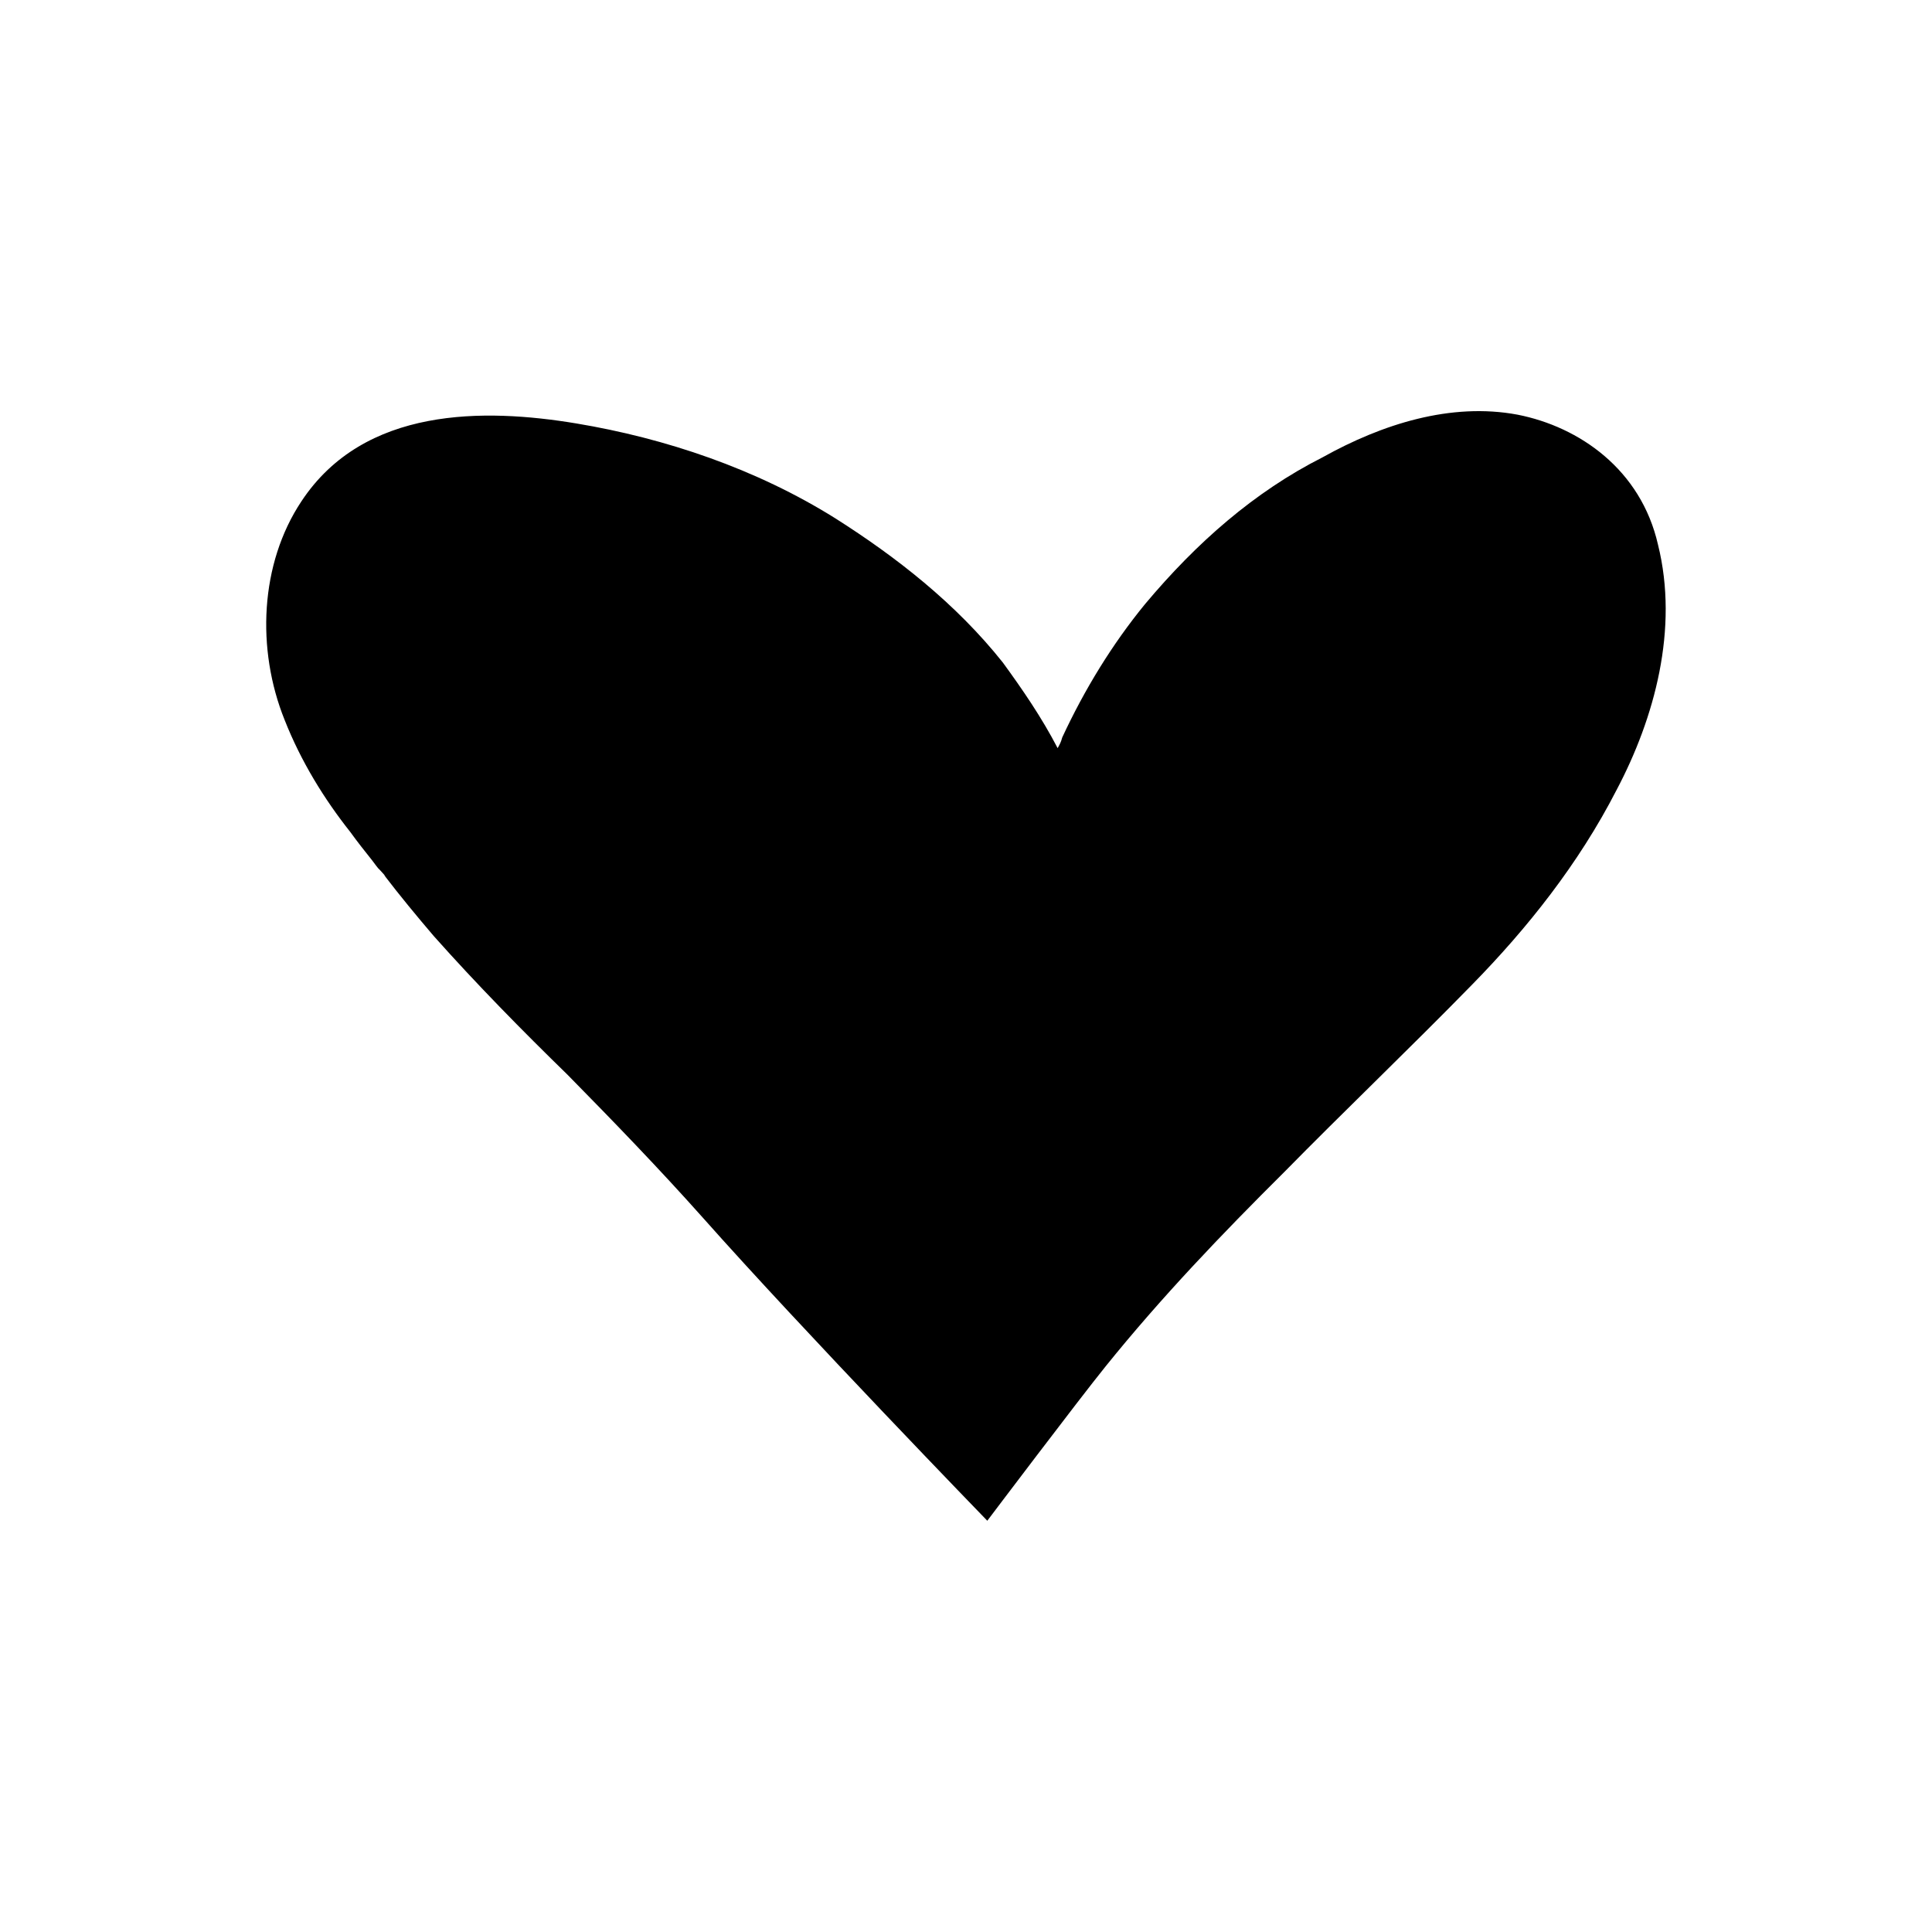 <?xml version="1.0" encoding="UTF-8"?>
<!-- The Best Svg Icon site in the world: iconSvg.co, Visit us! https://iconsvg.co -->
<svg fill="#000000" width="800px" height="800px" version="1.1" viewBox="144 144 512 512" xmlns="http://www.w3.org/2000/svg">
 <path d="m583.39 288.36c-4.535-19.953-20.859-31.238-37.184-34.461-17.734-3.324-35.973 2.519-51.691 11.285-18.137 9.168-33.453 22.672-47.055 38.895-8.664 10.578-16.02 22.57-21.965 35.367-0.305 1.207-0.707 1.914-1.211 2.82-4.231-8.16-9.371-15.617-14.508-22.672-12.496-15.719-28.312-28.012-44.336-38.188-21.059-13.199-45.141-21.262-68.719-25.191-24.285-4.031-56.227-4.535-72.852 20.656-10.984 16.523-11.992 39.195-4.434 57.938 4.332 10.984 10.48 20.957 17.434 29.727 1.812 2.519 3.727 4.938 5.742 7.457 0.805 1.008 1.41 2.016 2.117 2.621 0 0 2.316 2.519 1.008 1.211 4.231 5.539 8.562 10.777 13.199 16.219 11.387 12.797 23.375 24.988 35.469 36.777 12.293 12.496 24.184 24.789 35.77 37.785 27.004 30.43 75.469 80.406 75.469 80.406s24.184-32.043 31.438-41.012c14.711-18.238 30.73-34.965 47.055-51.188 16.223-16.52 33.555-33.047 50.082-49.973 14.41-14.711 28.113-31.84 38.188-51.488 10.074-19.047 16.523-42.727 10.984-64.992z"/>
</svg>